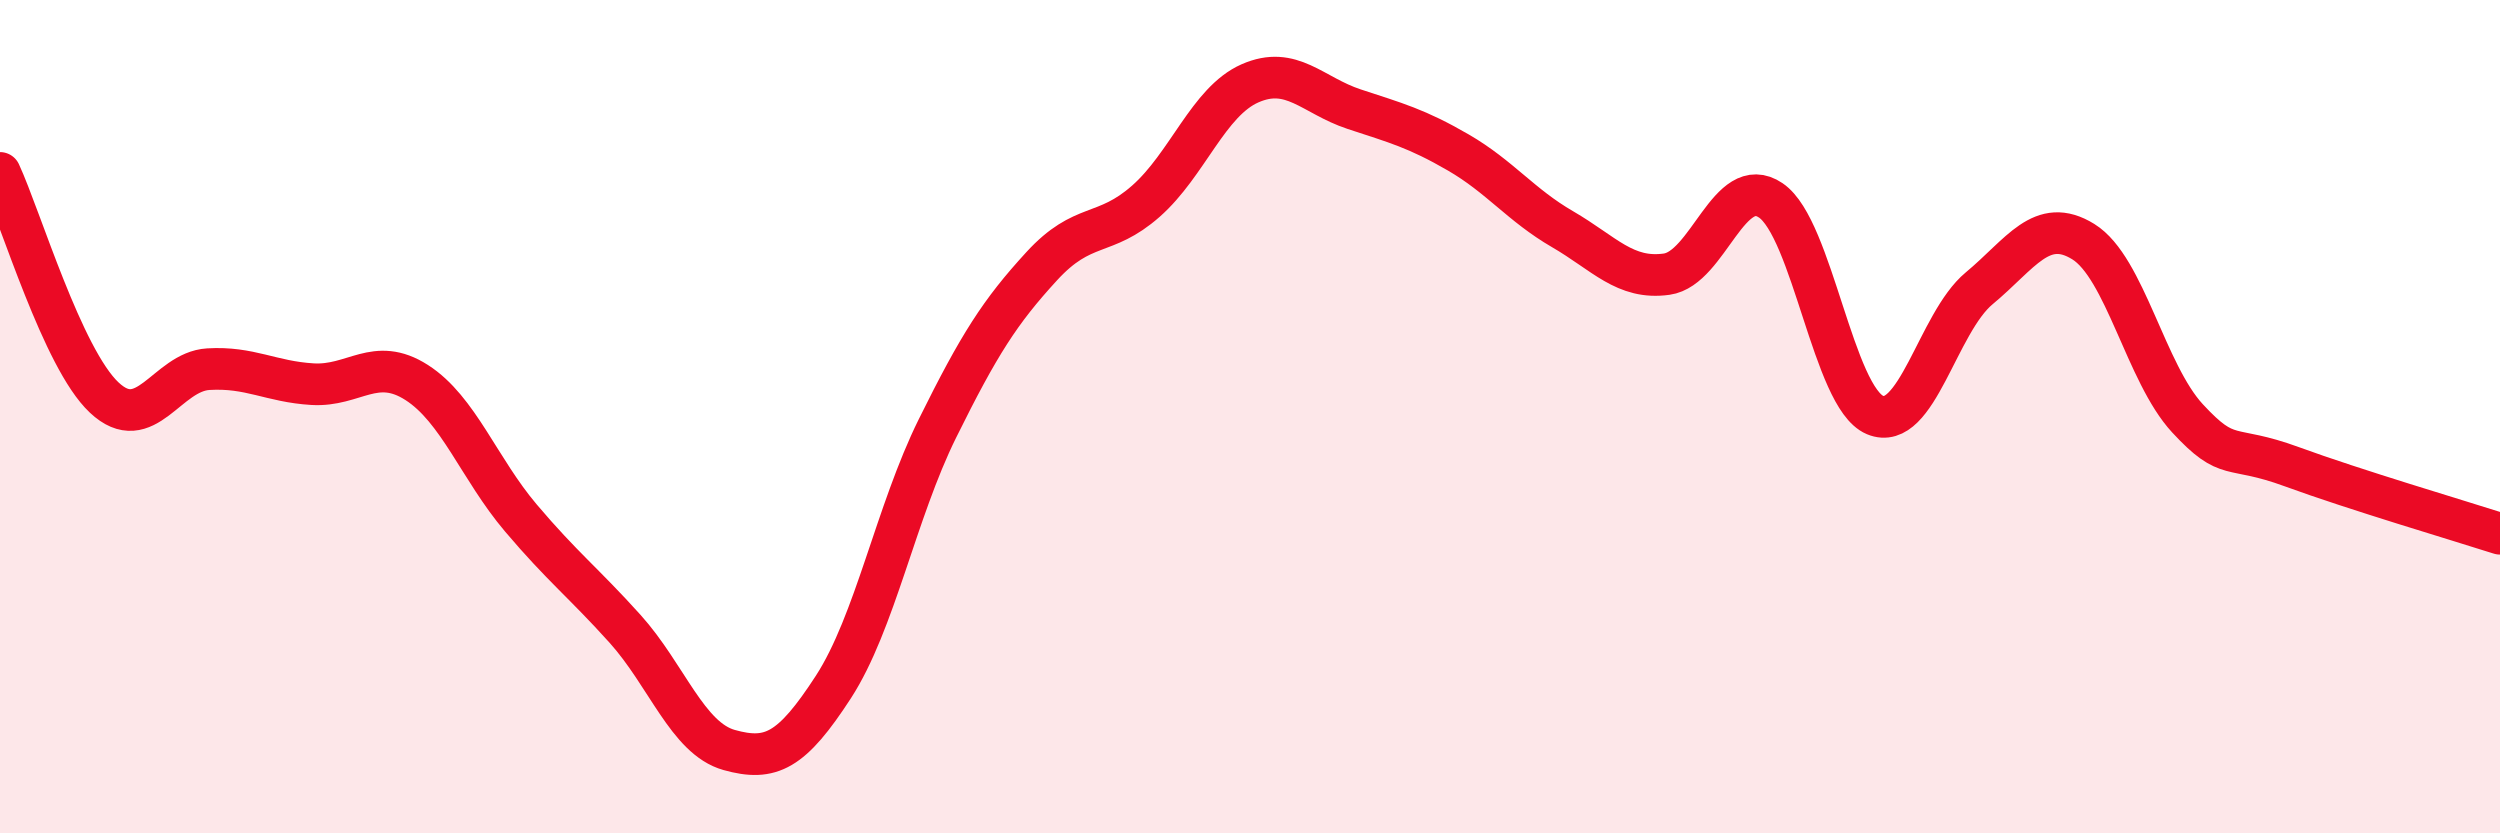 
    <svg width="60" height="20" viewBox="0 0 60 20" xmlns="http://www.w3.org/2000/svg">
      <path
        d="M 0,4.15 C 0.5,5.23 1.5,8.6 2.5,9.54 C 3.5,10.48 4,8.92 5,8.86 C 6,8.8 6.5,9.16 7.5,9.22 C 8.5,9.28 9,8.54 10,9.18 C 11,9.82 11.5,11.25 12.5,12.43 C 13.5,13.61 14,13.98 15,15.09 C 16,16.2 16.5,17.72 17.5,18 C 18.5,18.28 19,18.03 20,16.49 C 21,14.95 21.5,12.3 22.5,10.28 C 23.5,8.26 24,7.48 25,6.39 C 26,5.3 26.5,5.71 27.5,4.83 C 28.5,3.95 29,2.44 30,2 C 31,1.56 31.5,2.29 32.5,2.62 C 33.5,2.95 34,3.08 35,3.66 C 36,4.24 36.5,4.92 37.5,5.5 C 38.5,6.08 39,6.72 40,6.58 C 41,6.44 41.5,4.13 42.5,4.81 C 43.5,5.49 44,9.54 45,9.96 C 46,10.38 46.5,7.75 47.5,6.92 C 48.5,6.09 49,5.18 50,5.8 C 51,6.42 51.5,8.96 52.5,10.04 C 53.5,11.12 53.5,10.65 55,11.2 C 56.5,11.75 59,12.49 60,12.81L60 20L0 20Z"
        fill="#EB0A25"
        opacity="0.1"
        stroke-linecap="round"
        stroke-linejoin="round"
      />
      <path
        d="M 0,4.15 C 0.5,5.23 1.5,8.6 2.5,9.54 C 3.5,10.48 4,8.92 5,8.86 C 6,8.8 6.5,9.16 7.5,9.22 C 8.5,9.28 9,8.54 10,9.18 C 11,9.82 11.5,11.25 12.5,12.43 C 13.5,13.61 14,13.98 15,15.09 C 16,16.2 16.5,17.72 17.5,18 C 18.5,18.28 19,18.03 20,16.49 C 21,14.95 21.5,12.3 22.5,10.28 C 23.5,8.26 24,7.48 25,6.39 C 26,5.3 26.5,5.71 27.5,4.83 C 28.5,3.95 29,2.44 30,2 C 31,1.56 31.5,2.29 32.5,2.62 C 33.5,2.95 34,3.08 35,3.66 C 36,4.24 36.5,4.92 37.5,5.5 C 38.5,6.08 39,6.72 40,6.58 C 41,6.44 41.5,4.13 42.5,4.81 C 43.5,5.49 44,9.54 45,9.96 C 46,10.38 46.5,7.75 47.5,6.92 C 48.5,6.09 49,5.18 50,5.8 C 51,6.42 51.5,8.96 52.5,10.04 C 53.5,11.12 53.5,10.65 55,11.2 C 56.5,11.75 59,12.49 60,12.81"
        stroke="#EB0A25"
        stroke-width="1"
        fill="none"
        stroke-linecap="round"
        stroke-linejoin="round"
      />
    </svg>
  